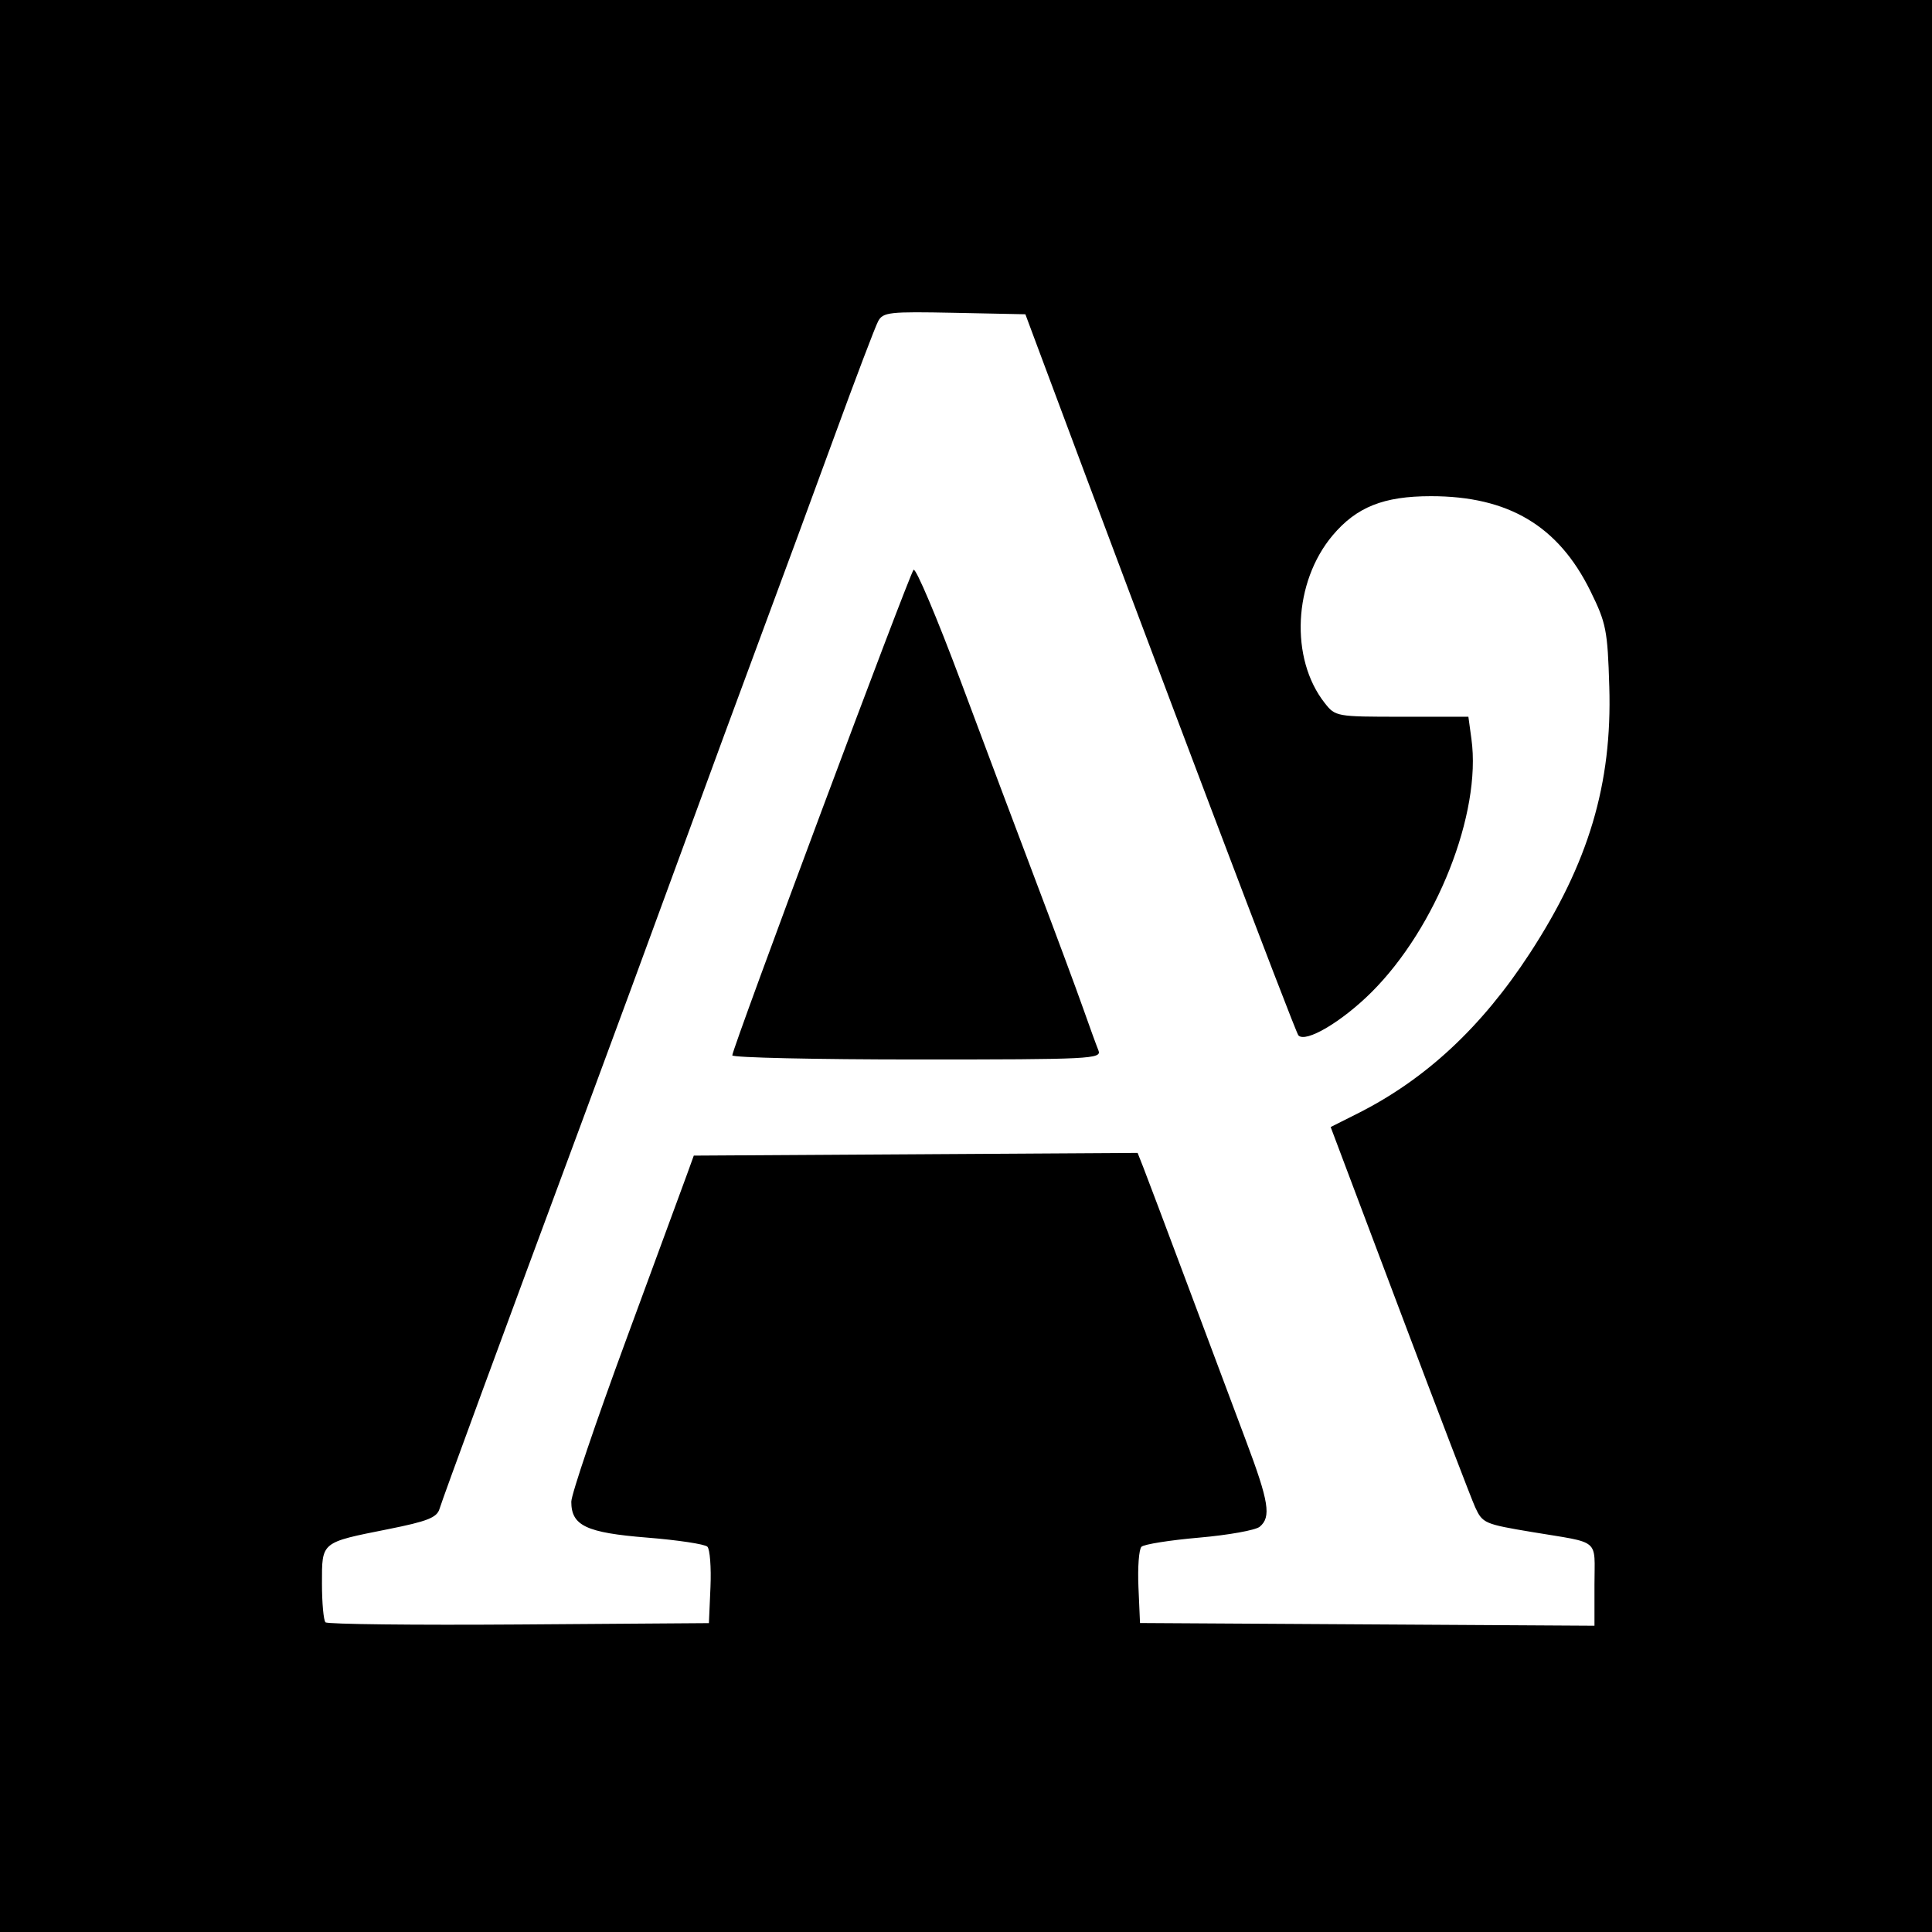 <?xml version="1.0" encoding="UTF-8" standalone="no"?>
<!-- Created with Inkscape (http://www.inkscape.org/) -->

<svg
   xmlns:dc="http://purl.org/dc/elements/1.1/"
   xmlns:cc="http://creativecommons.org/ns#"
   xmlns:rdf="http://www.w3.org/1999/02/22-rdf-syntax-ns#"
   xmlns:svg="http://www.w3.org/2000/svg"
   xmlns="http://www.w3.org/2000/svg"
   xmlns:sodipodi="http://sodipodi.sourceforge.net/DTD/sodipodi-0.dtd"
   xmlns:inkscape="http://www.inkscape.org/namespaces/inkscape"
   version="1.1"
   id="svg1706"
   width="57"
   height="57"
   viewBox="0 0 57 57"
   sodipodi:docname="Apostraf.svg"
   inkscape:version="0.92.2 5c3e80d, 2017-08-06">
  <defs
     id="defs1710" />
  <sodipodi:namedview
     pagecolor="#ffffff"
     bordercolor="#666666"
     borderopacity="1"
     objecttolerance="10"
     gridtolerance="10"
     guidetolerance="10"
     inkscape:pageopacity="0"
     inkscape:pageshadow="2"
     inkscape:window-width="1440"
     inkscape:window-height="803"
     id="namedview1708"
     showgrid="false"
     inkscape:zoom="0.46578948"
     inkscape:cx="253.33333"
     inkscape:cy="253.33333"
     inkscape:window-x="39"
     inkscape:window-y="0"
     inkscape:window-maximized="0"
     inkscape:current-layer="svg1706" />
  <path
     style="fill:#000000;stroke-width:0.153"
     d="M 0,28.5 V 1.3505859e-5 H 28.5 57 V 28.5 v 28.5 H 28.5 0 Z m 20.961,18.326 c 0.025,-0.582 -0.016,-1.119 -0.091,-1.194 -0.075,-0.075 -0.876,-0.196 -1.779,-0.268 -1.796,-0.144 -2.236,-0.352 -2.236,-1.058 0,-0.214 0.726,-2.358 1.613,-4.765 0.887,-2.406 1.7,-4.616 1.807,-4.911 l 0.194,-0.536 6.547,-0.04 6.547,-0.04 0.167,0.423 c 0.092,0.233 0.67,1.768 1.285,3.411 0.615,1.643 1.4,3.739 1.745,4.657 0.678,1.803 0.75,2.253 0.405,2.539 -0.123,0.102 -0.928,0.246 -1.789,0.321 -0.861,0.075 -1.626,0.196 -1.7,0.27 -0.074,0.074 -0.114,0.61 -0.088,1.192 l 0.046,1.057 6.704,0.04 6.704,0.04 v -1.215 c 0,-1.382 0.207,-1.208 -1.839,-1.549 -1.402,-0.234 -1.463,-0.26 -1.679,-0.728 -0.106,-0.23 -1.109,-2.849 -2.229,-5.82 l -2.036,-5.401 0.784,-0.394 c 2.016,-1.012 3.668,-2.549 5.093,-4.734 1.734,-2.661 2.43,-4.994 2.343,-7.864 -0.05,-1.67 -0.091,-1.875 -0.558,-2.824 -0.947,-1.922 -2.418,-2.797 -4.706,-2.796 -1.395,4.6e-4 -2.193,0.319 -2.898,1.156 -1.158,1.376 -1.265,3.634 -0.235,4.944 0.317,0.403 0.341,0.407 2.28,0.407 h 1.96 l 0.09,0.659 c 0.3,2.187 -1.033,5.561 -2.949,7.469 -0.878,0.874 -1.941,1.501 -2.156,1.273 -0.095,-0.101 -4.147,-10.797 -7.655,-20.202 l -0.4,-1.073 -2.094,-0.043 c -1.925,-0.039 -2.106,-0.019 -2.25,0.249 -0.086,0.16 -0.669,1.696 -1.297,3.414 -0.627,1.717 -1.59,4.329 -2.139,5.804 -0.549,1.475 -1.628,4.405 -2.398,6.512 -0.77,2.107 -2.078,5.658 -2.907,7.891 -2.327,6.267 -4.096,11.077 -4.201,11.421 -0.078,0.254 -0.358,0.364 -1.513,0.595 -1.994,0.398 -1.954,0.364 -1.954,1.602 0,0.573 0.047,1.088 0.104,1.146 0.057,0.057 2.626,0.086 5.708,0.064 l 5.604,-0.04 z m 0.644,-15.69 c 0,-0.209 5.222,-14.197 5.348,-14.325 0.065,-0.066 0.692,1.416 1.394,3.294 0.701,1.878 1.719,4.587 2.262,6.02 0.543,1.433 1.145,3.053 1.338,3.601 0.193,0.548 0.4,1.117 0.46,1.264 0.103,0.252 -0.211,0.268 -5.347,0.268 -3.001,0 -5.456,-0.055 -5.456,-0.122 z"
     id="path2259"
     inkscape:connector-curvature="0" />
</svg>

